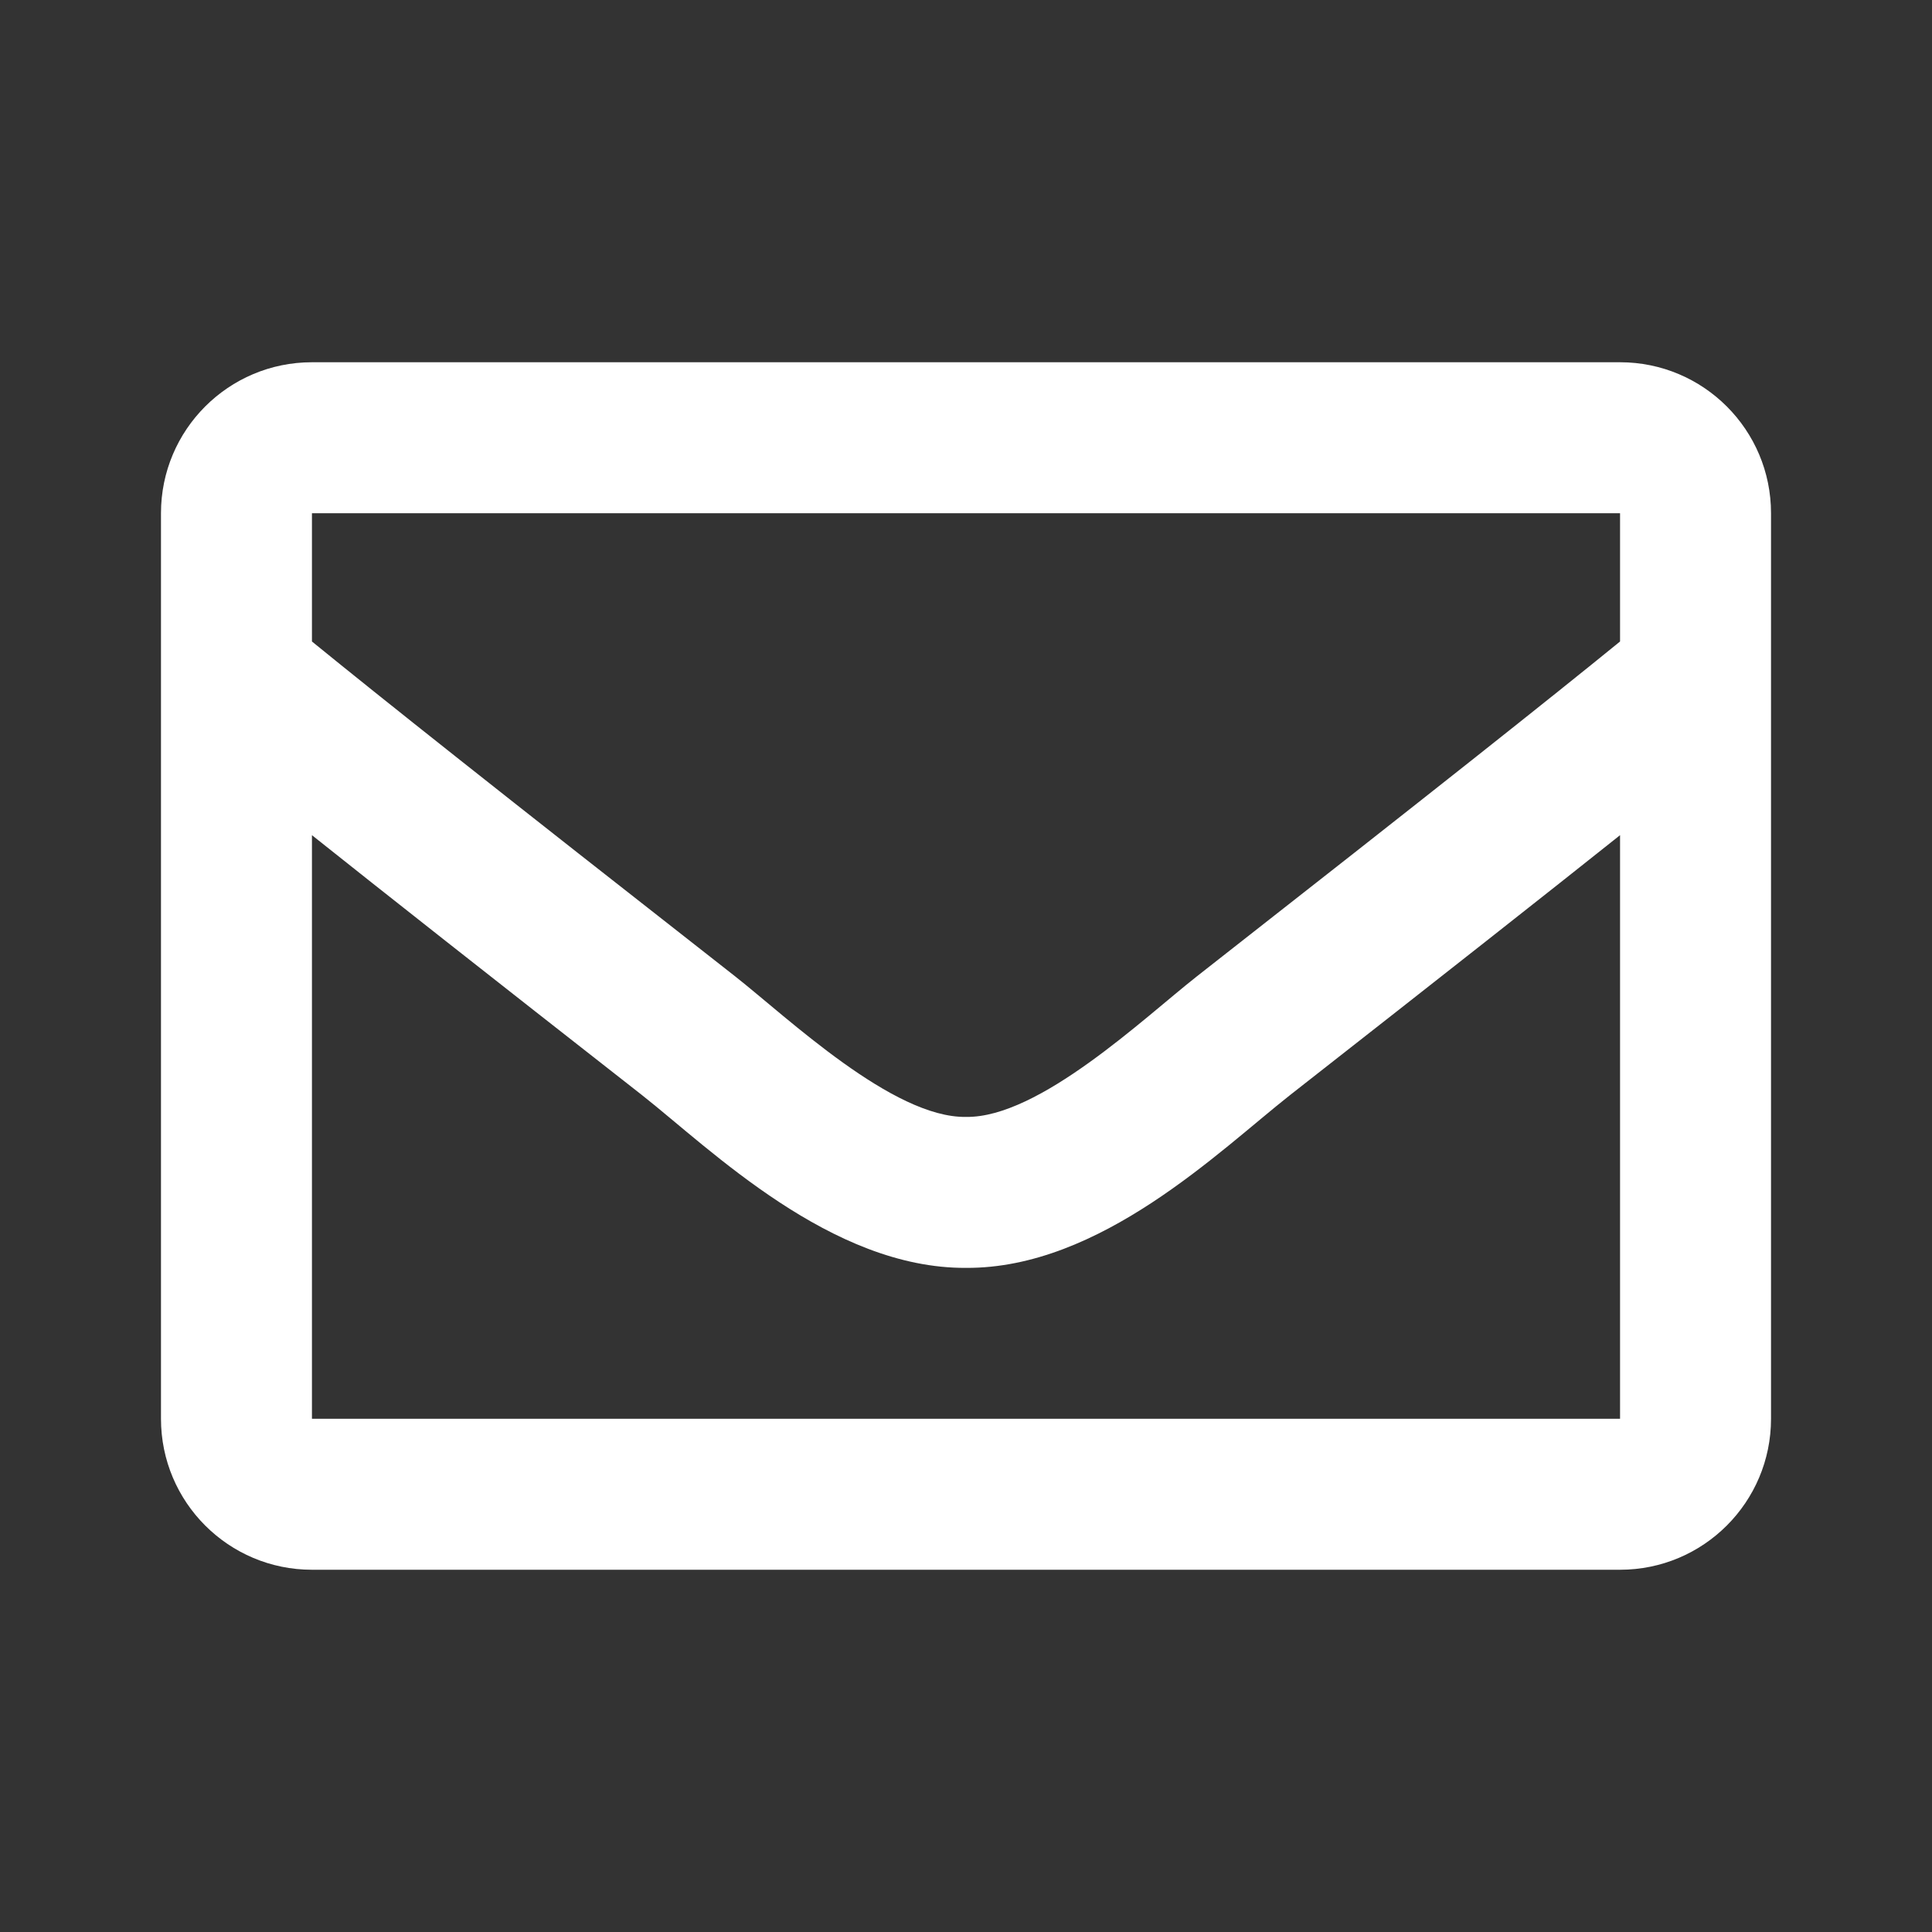 <svg width="28" height="28" viewBox="0 0 28 28" fill="none" xmlns="http://www.w3.org/2000/svg">
<rect x="0" y="0" width="28" height="28" fill="#333333" stroke="none"/>
<path d="M23.479 5.25H4.521C3.313 5.25 2.333 6.229 2.333 7.438V20.562C2.333 21.771 3.313 22.75 4.521 22.75H23.479C24.687 22.75 25.667 21.771 25.667 20.562V7.438C25.667 6.229 24.687 5.25 23.479 5.25ZM23.479 7.438V9.297C22.457 10.129 20.828 11.423 17.346 14.15C16.578 14.754 15.058 16.204 14 16.187C12.942 16.204 11.421 14.754 10.654 14.15C7.172 11.424 5.543 10.129 4.521 9.297V7.438H23.479ZM4.521 20.562V12.104C5.565 12.936 7.046 14.103 9.303 15.87C10.299 16.655 12.044 18.386 14 18.375C15.947 18.386 17.669 16.68 18.696 15.871C20.953 14.103 22.435 12.936 23.479 12.104V20.562H4.521Z" fill="white"/>
</svg>
